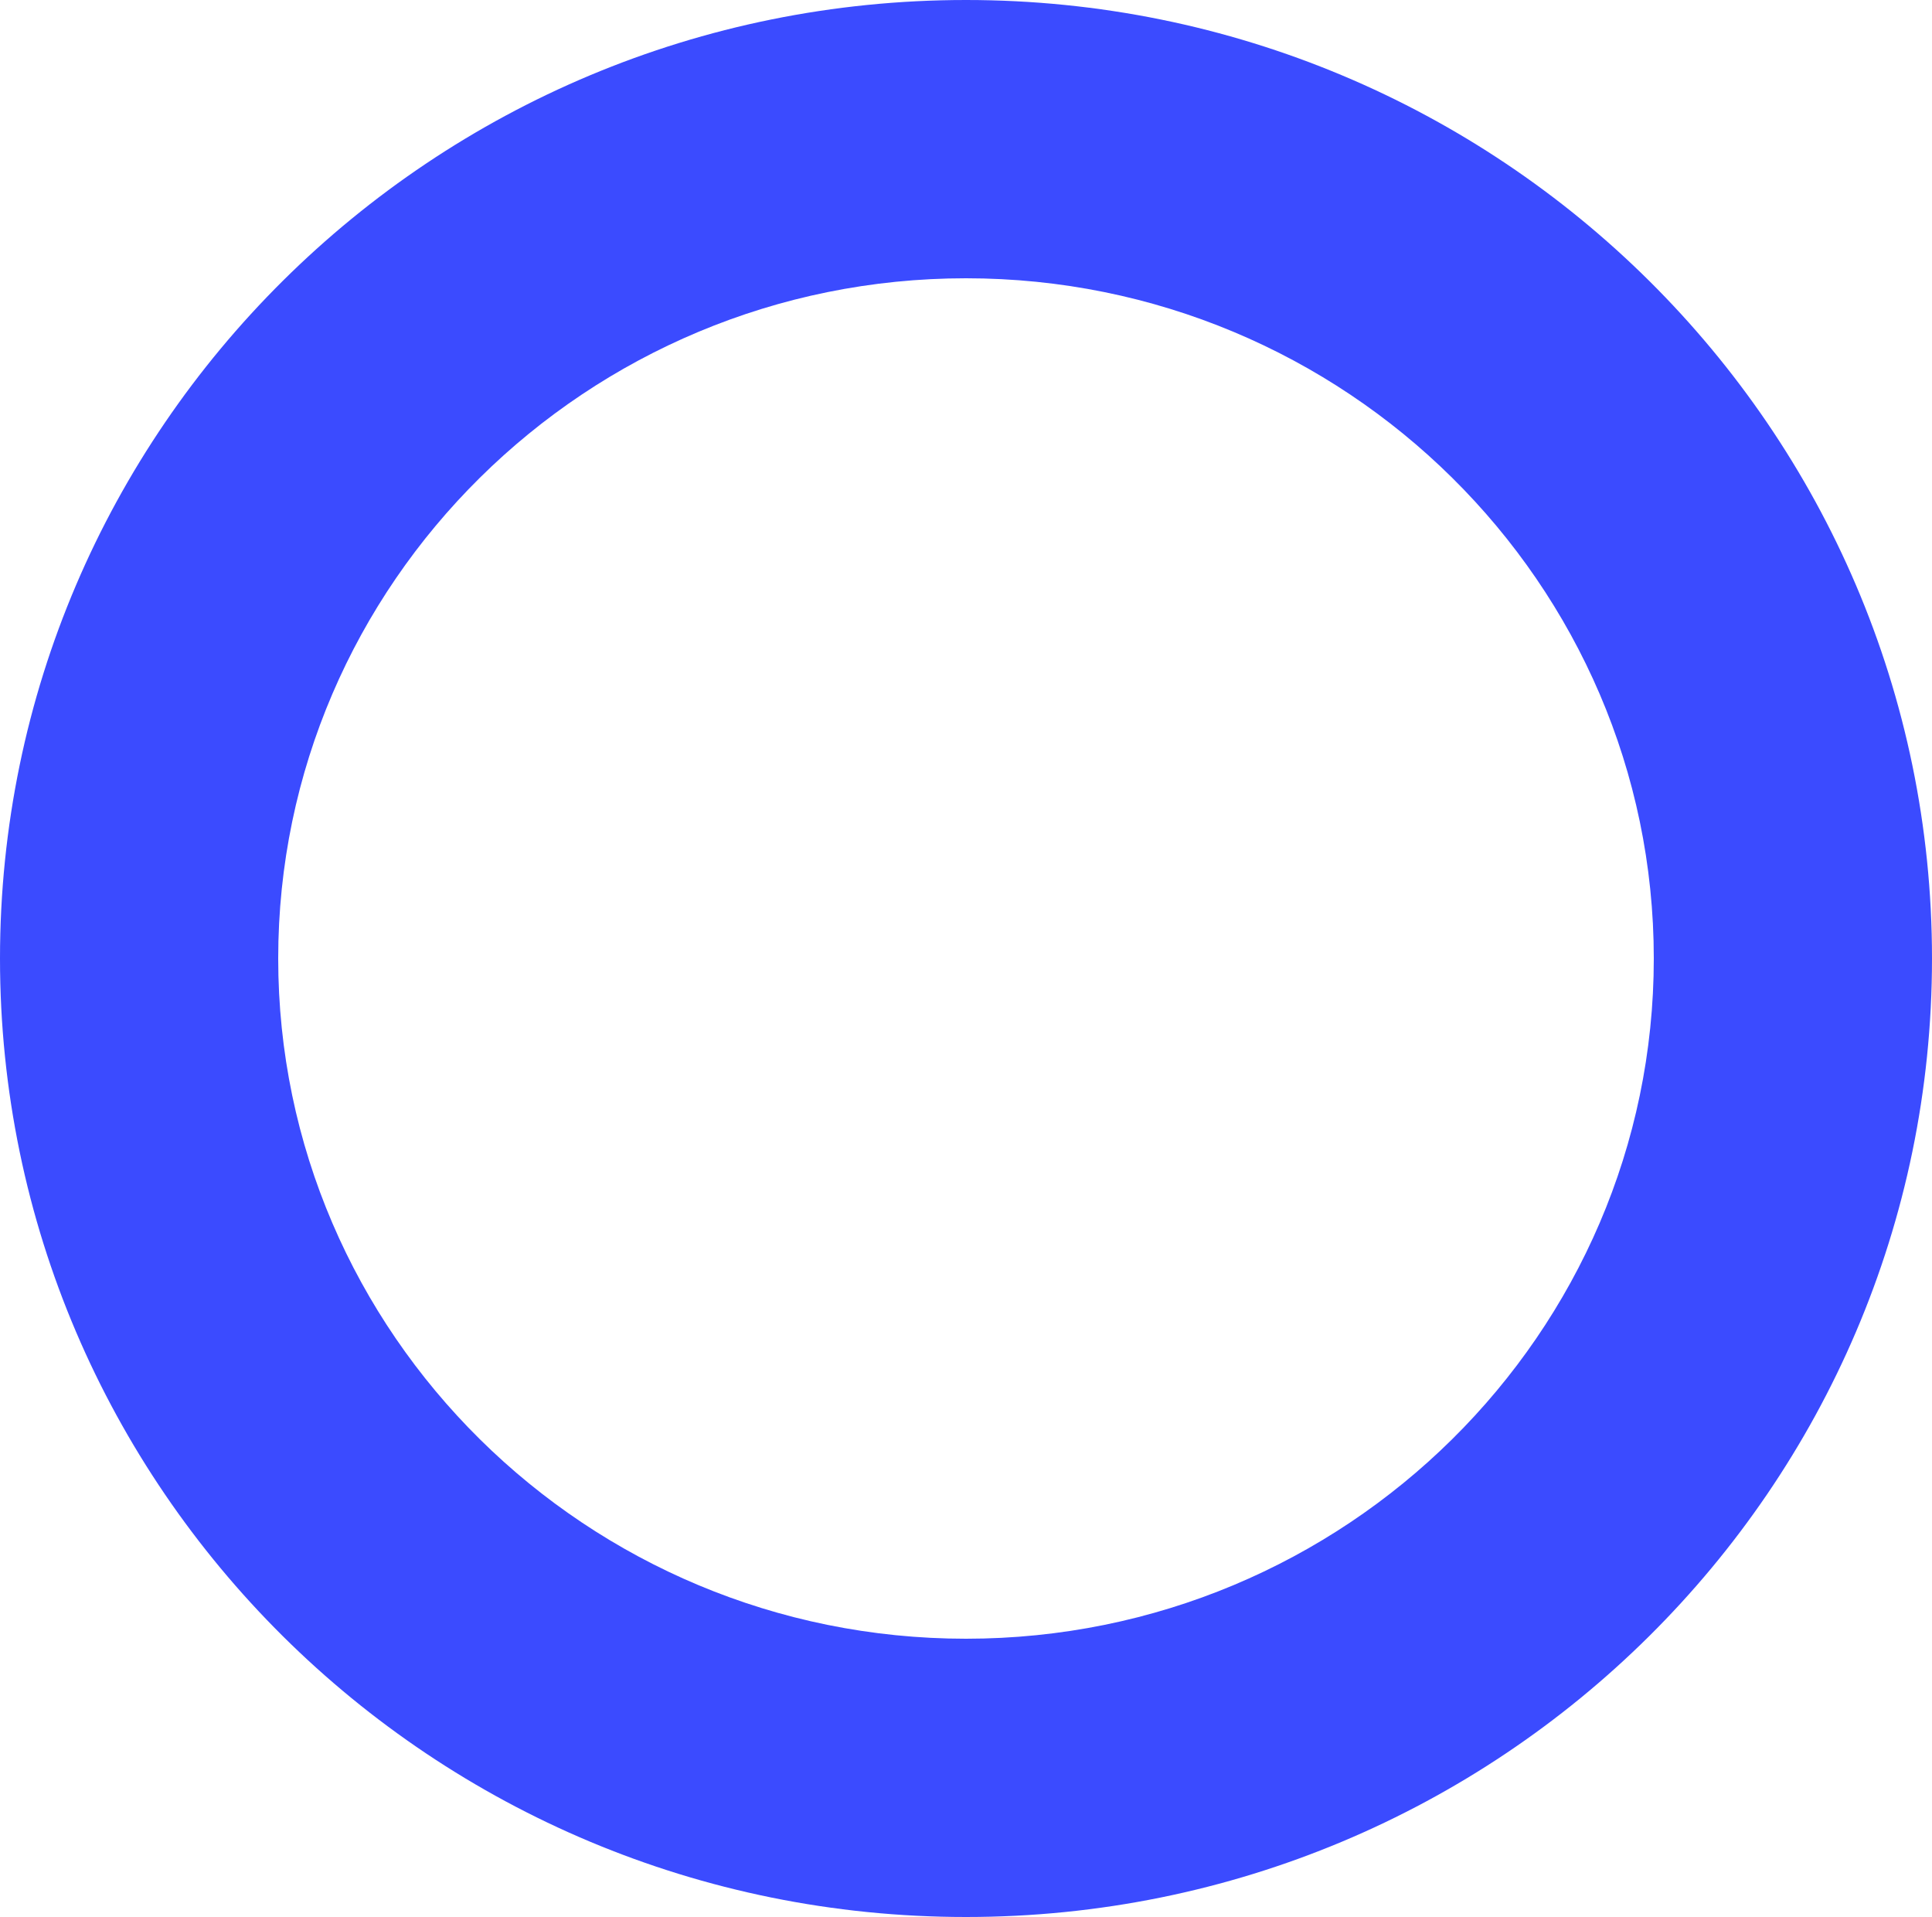 <svg xmlns="http://www.w3.org/2000/svg" width="125" height="124" viewBox="0 0 125 124">
  <path id="Ellipse_25" data-name="Ellipse 25" d="M62.5,18C37.963,18,18,37.738,18,62s19.963,44,44.5,44S107,86.262,107,62,87.037,18,62.5,18m0-18C97.018,0,125,27.758,125,62s-27.982,62-62.5,62S0,96.242,0,62,27.982,0,62.5,0Z" fill="#3b4bff"/>
</svg>
